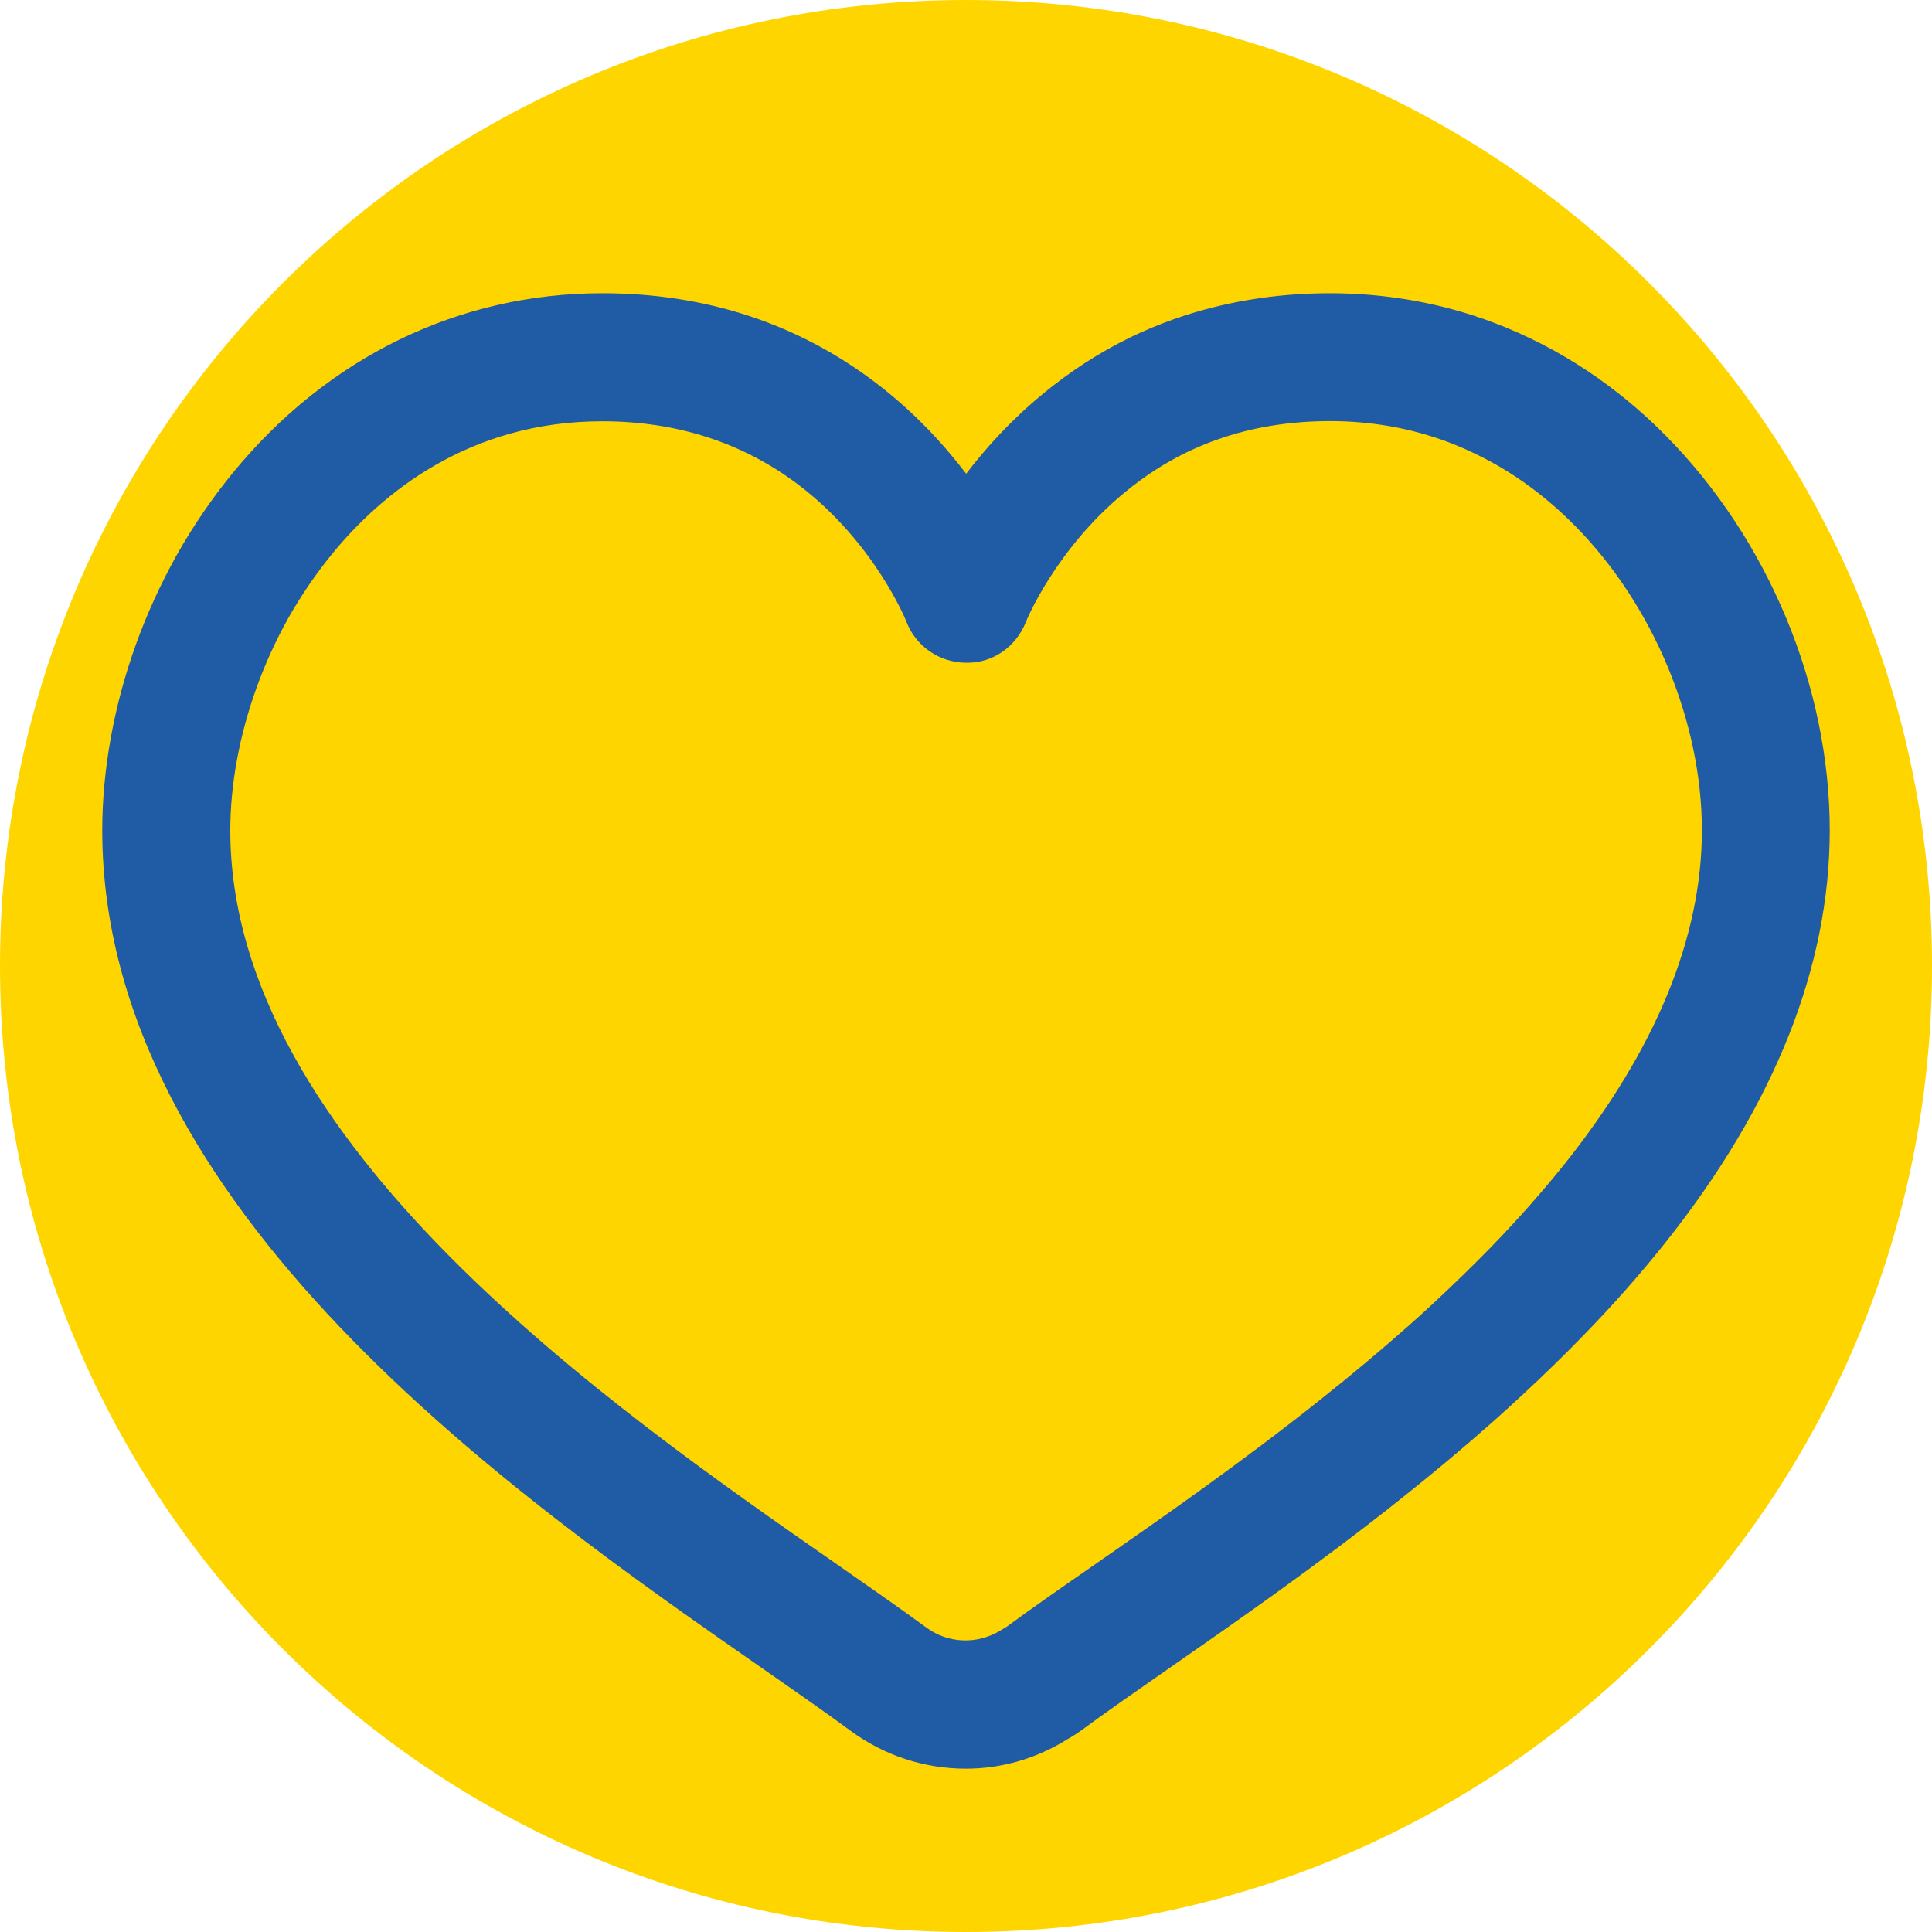 <svg width="117" height="117" viewBox="0 0 117 117" fill="none" xmlns="http://www.w3.org/2000/svg">
<g clip-path="url(#clip0_2195_21243)">
<path d="M58.5 117C90.809 117 117 90.809 117 58.5C117 26.191 90.809 0 58.5 0C26.191 0 0 26.191 0 58.5C0 90.809 26.191 117 58.5 117Z" fill="#FFD500"/>
<path d="M58.5 107.109C55.963 107.109 53.548 106.311 51.51 104.815C50.026 103.719 48.254 102.489 46.204 101.06C31.238 90.647 6.192 73.223 6.192 50.281C6.192 46.615 6.901 42.715 8.231 39.026C8.895 37.177 9.726 35.371 10.69 33.632C11.698 31.848 12.839 30.176 14.091 28.647C19.84 21.624 27.793 17.758 36.467 17.758C42.715 17.758 48.287 19.575 53.028 23.175C55.332 24.925 57.138 26.886 58.511 28.691C59.708 27.118 61.236 25.434 63.13 23.873C64.847 22.455 66.598 21.336 68.459 20.427C69.301 20.018 70.187 19.652 71.084 19.331C74.031 18.29 77.21 17.758 80.533 17.758C83.978 17.758 87.324 18.356 90.459 19.541C92.419 20.284 94.325 21.258 96.108 22.444C97.803 23.573 99.409 24.892 100.871 26.376C107.097 32.668 110.808 41.608 110.808 50.281C110.808 58.556 107.451 66.964 100.838 75.272C99.365 77.122 97.692 79.027 95.842 80.921C94.712 82.085 93.505 83.259 92.253 84.422C91.644 84.987 91.035 85.541 90.414 86.095C88.664 87.645 86.77 89.23 84.776 90.814C79.802 94.768 74.806 98.246 70.785 101.038C68.736 102.467 66.963 103.697 65.479 104.793C65.235 104.971 65.003 105.115 64.759 105.259L64.659 105.314C62.798 106.488 60.66 107.109 58.5 107.109ZM36.467 25.512C28.381 25.512 23.097 29.888 20.095 33.565C19.131 34.751 18.245 36.047 17.458 37.431C16.705 38.783 16.051 40.212 15.531 41.663C14.501 44.521 13.947 47.501 13.947 50.292C13.947 69.179 36.91 85.153 50.624 94.691C52.718 96.153 54.534 97.416 56.107 98.568C57.381 99.509 59.143 99.631 60.616 98.723L60.981 98.501C62.466 97.405 64.282 96.142 66.376 94.691C70.298 91.966 75.183 88.565 79.968 84.754C81.851 83.259 83.635 81.763 85.274 80.312C85.85 79.803 86.426 79.282 86.991 78.75C88.143 77.676 89.251 76.59 90.292 75.527C91.954 73.81 93.46 72.104 94.779 70.453C100.273 63.541 103.065 56.761 103.065 50.281C103.065 43.701 100.118 36.623 95.366 31.826C94.269 30.718 93.073 29.721 91.821 28.891C90.525 28.027 89.151 27.329 87.734 26.786C85.474 25.933 83.059 25.501 80.544 25.501C78.107 25.501 75.792 25.878 73.687 26.631C73.056 26.852 72.436 27.118 71.837 27.406C70.541 28.038 69.301 28.835 68.071 29.854C63.895 33.3 62.133 37.631 62.122 37.675C61.535 39.159 60.117 40.179 58.489 40.134C56.894 40.123 55.454 39.137 54.889 37.642C54.878 37.609 52.983 32.867 48.353 29.356C44.986 26.808 40.987 25.512 36.467 25.512Z" fill="#205BA6"/>
</g>
<defs>
<clipPath id="clip0_2195_21243">
<rect width="117" height="117" fill="white"/>
</clipPath>
</defs>
</svg>
